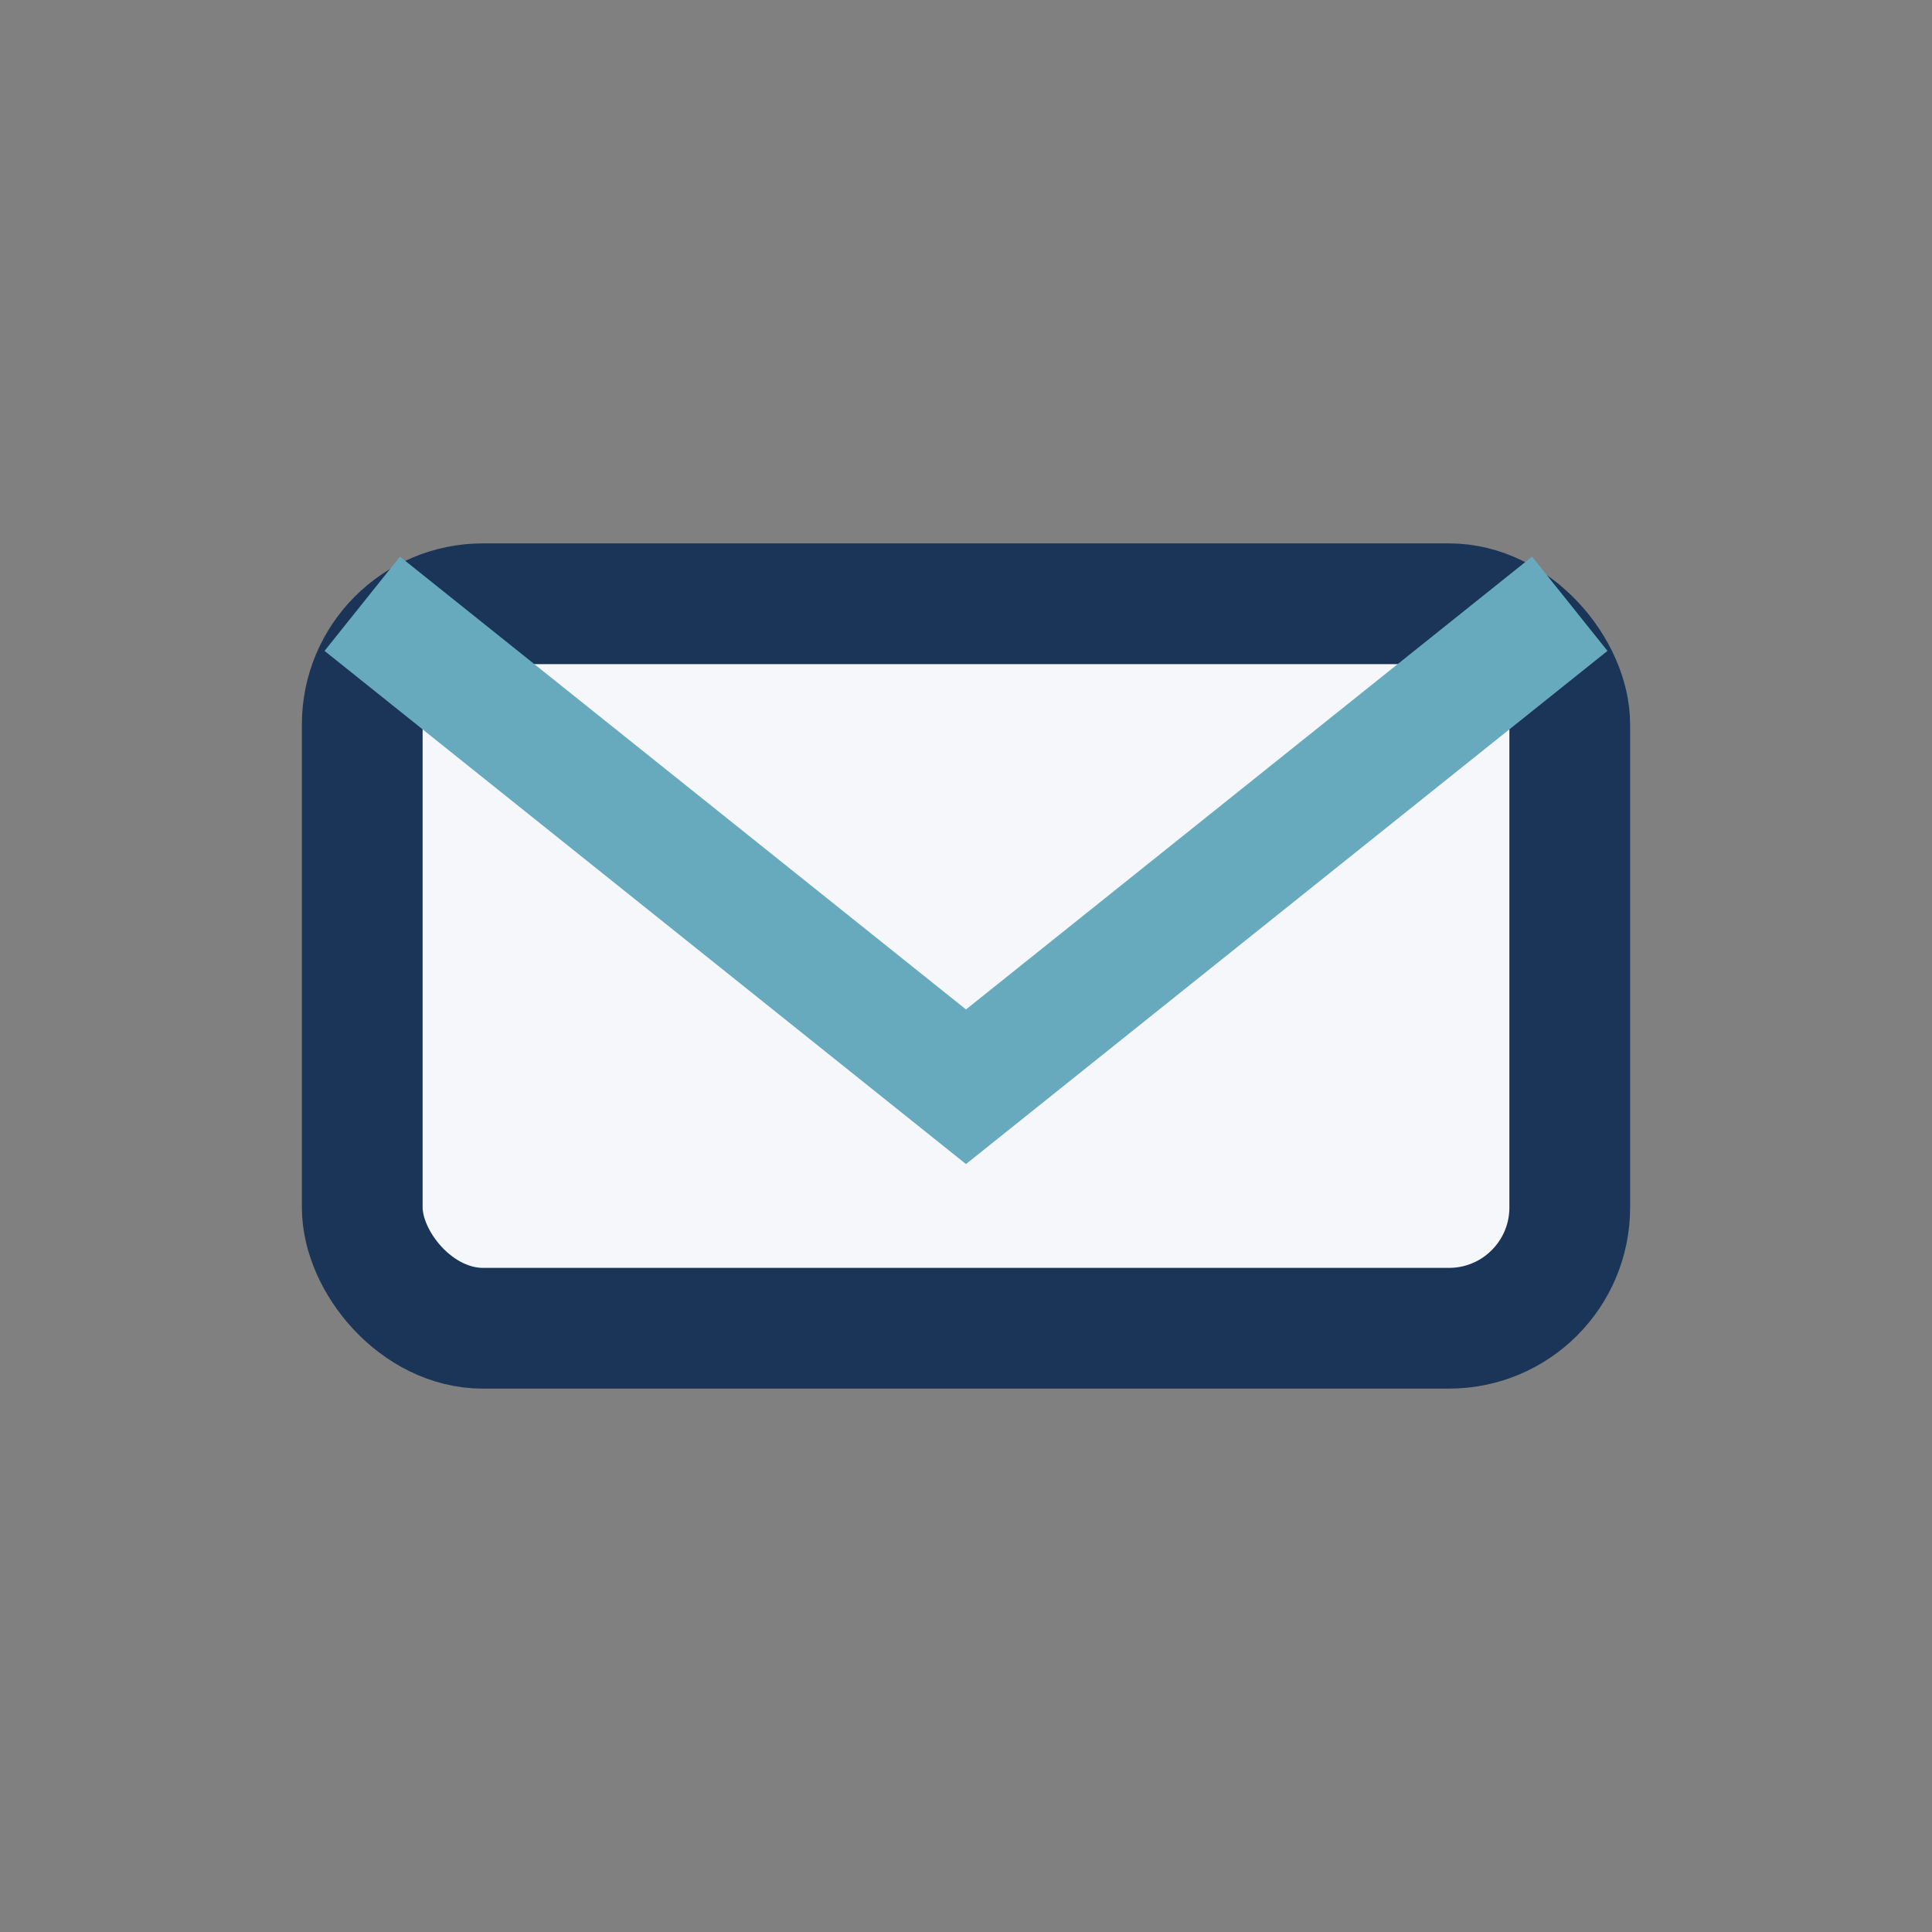 <?xml version="1.0" encoding="UTF-8"?>
<svg xmlns="http://www.w3.org/2000/svg" width="32" height="32" viewBox="0 0 32 32"><rect x="0" y="0" width="32" height="32" fill="#808080" stroke="none"/><rect x="6" y="10" width="20" height="12" rx="2" fill="#F5F7FA" stroke="#1A3557" stroke-width="2"/><path d="M6 10l10 8 10-8" fill="none" stroke="#67AABD" stroke-width="2"/></svg>